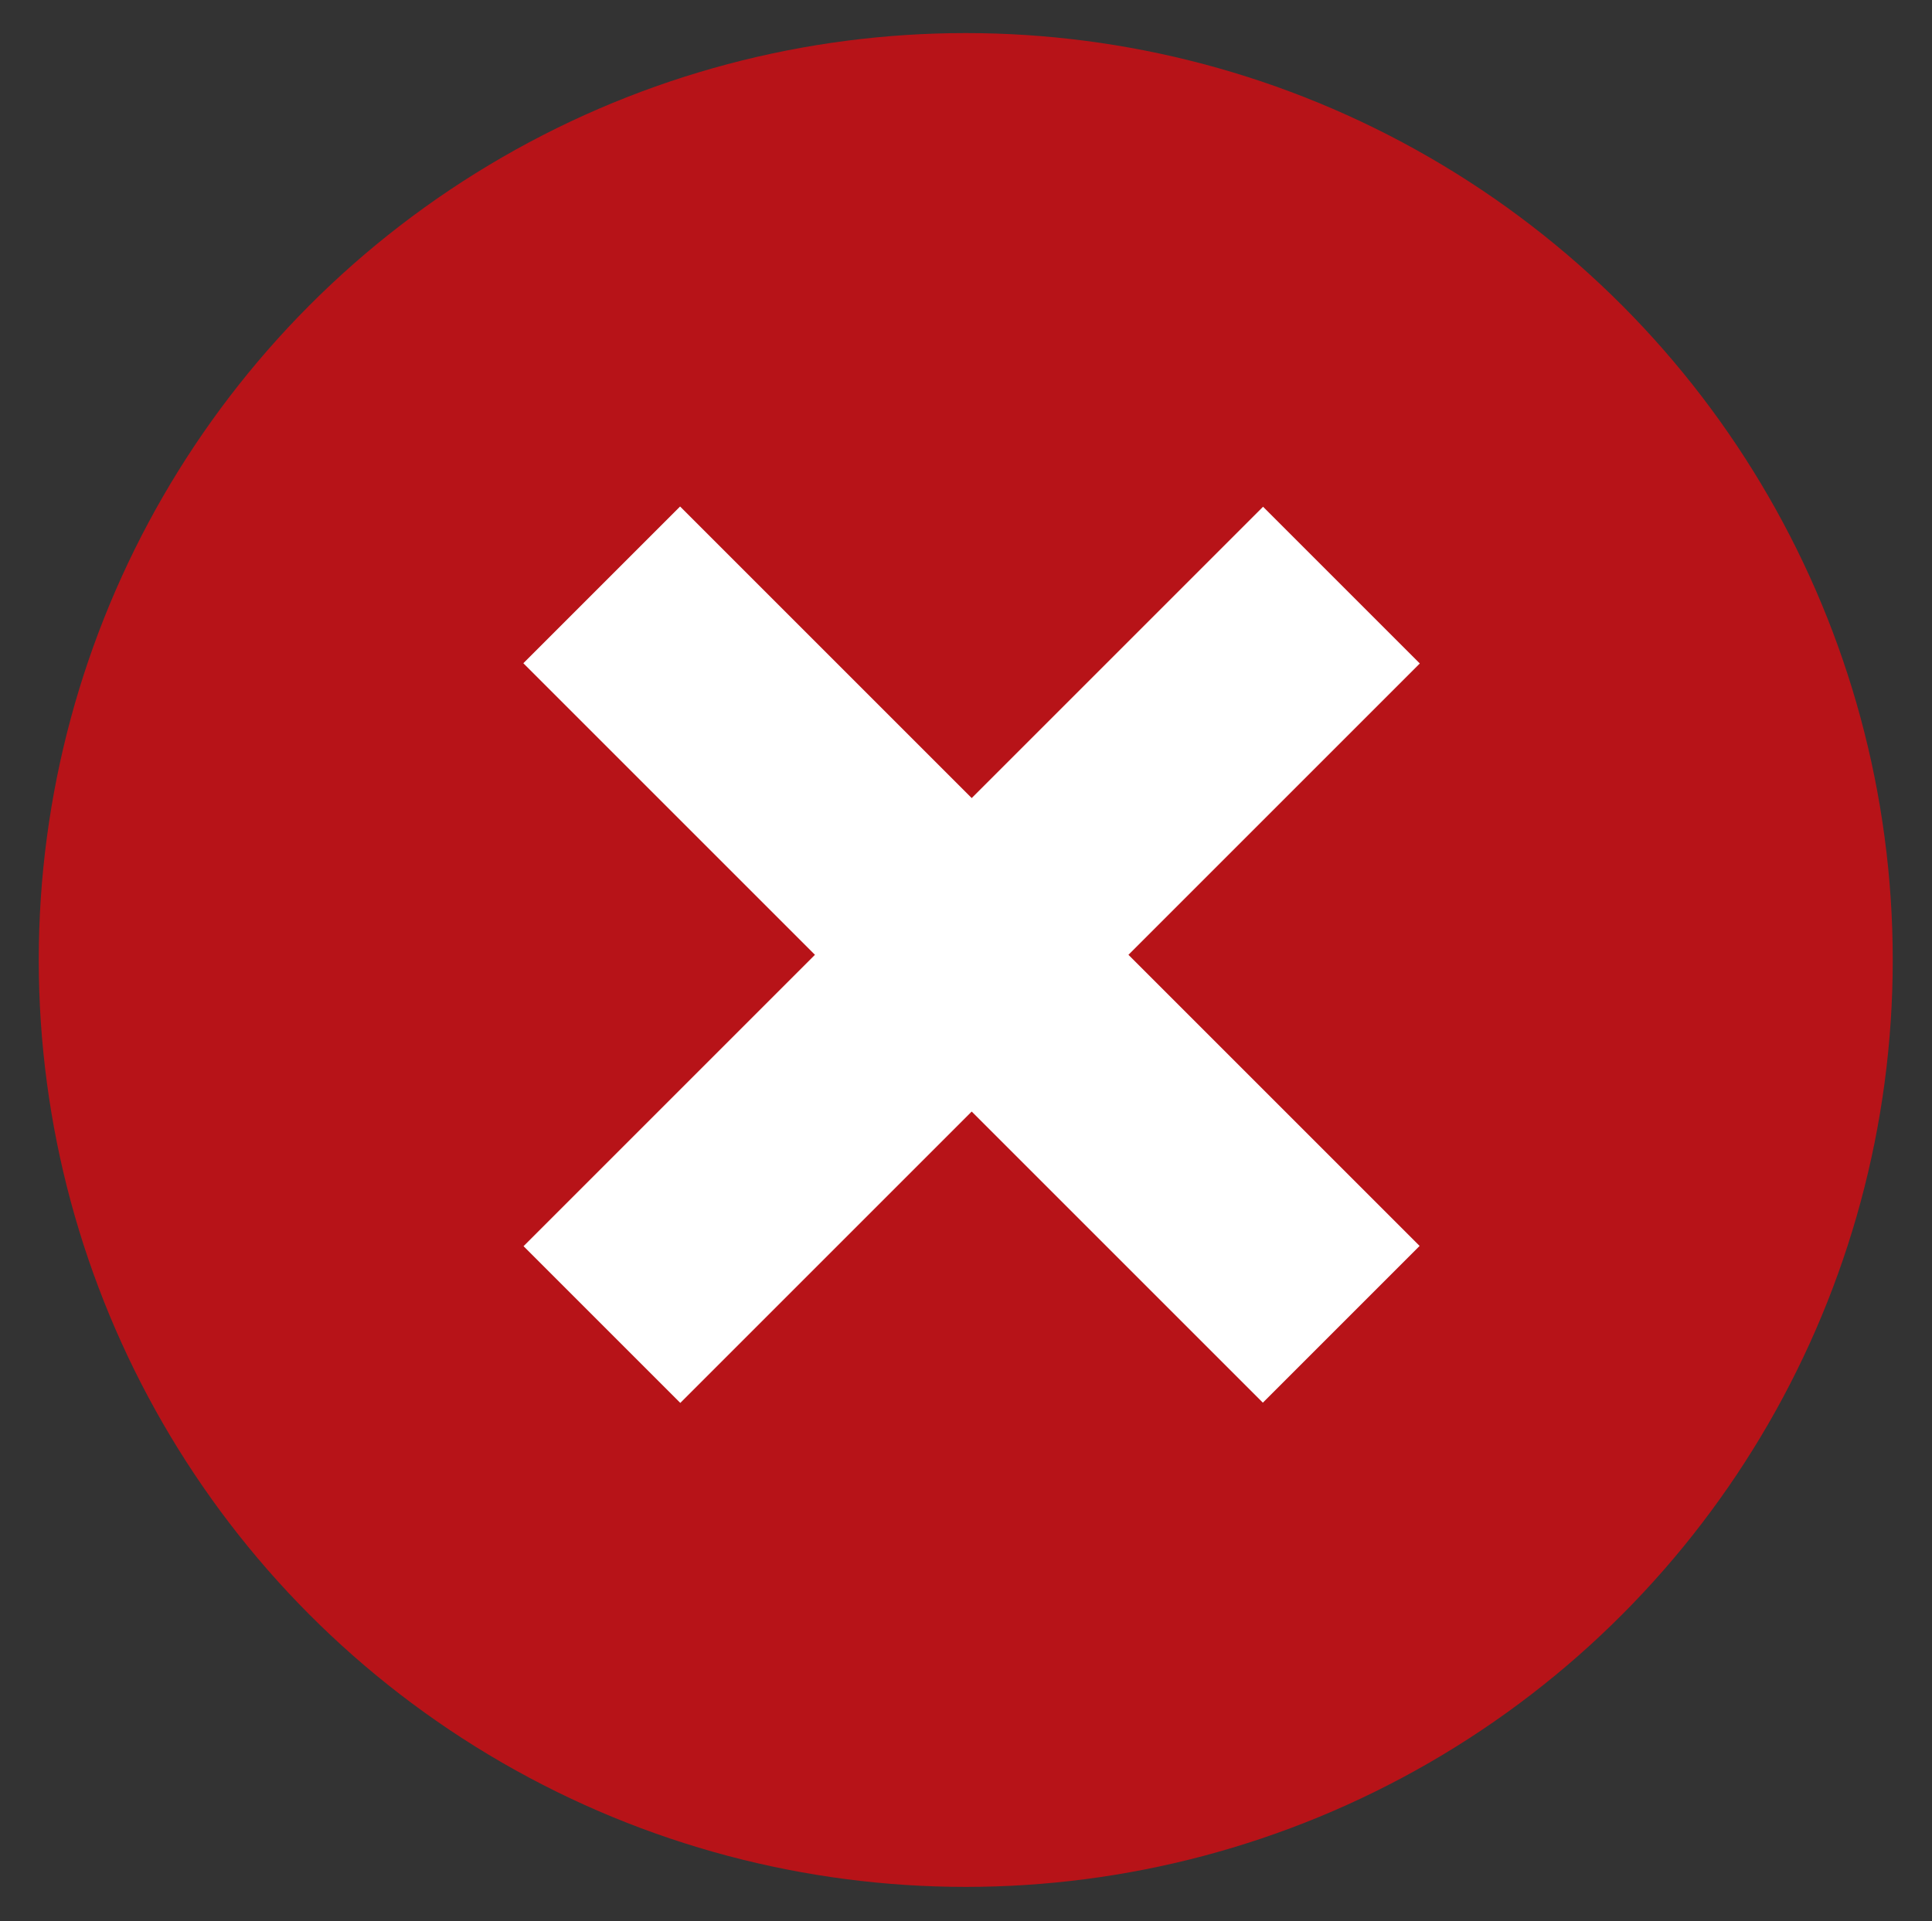 <?xml version="1.0" encoding="utf-8"?>
<!-- Generator: Adobe Illustrator 16.0.0, SVG Export Plug-In . SVG Version: 6.00 Build 0)  -->
<!DOCTYPE svg PUBLIC "-//W3C//DTD SVG 1.1//EN" "http://www.w3.org/Graphics/SVG/1.1/DTD/svg11.dtd">
<svg version="1.1" id="Layer_1" xmlns="http://www.w3.org/2000/svg" xmlns:xlink="http://www.w3.org/1999/xlink" x="0px" y="0px"
	 width="122px" height="121.333px" viewBox="0 0 122 121.333" enable-background="new 0 0 122 121.333" xml:space="preserve">
<rect x="0" y="0" width="122" height="121.333" fill="#333333" stroke="none"/>
<circle fill="#B71318" cx="60.984" cy="60.626" r="58.537"/>
<rect x="54.358" y="27.263" transform="matrix(-0.707 -0.707 0.707 -0.707 62.115 146.305)" fill="#FFFFFF" width="14.001" height="66.051"/>
<rect x="54.358" y="27.263" transform="matrix(0.707 -0.707 0.707 0.707 -24.659 61.041)" fill="#FFFFFF" width="14.001" height="66.051"/>
</svg>
